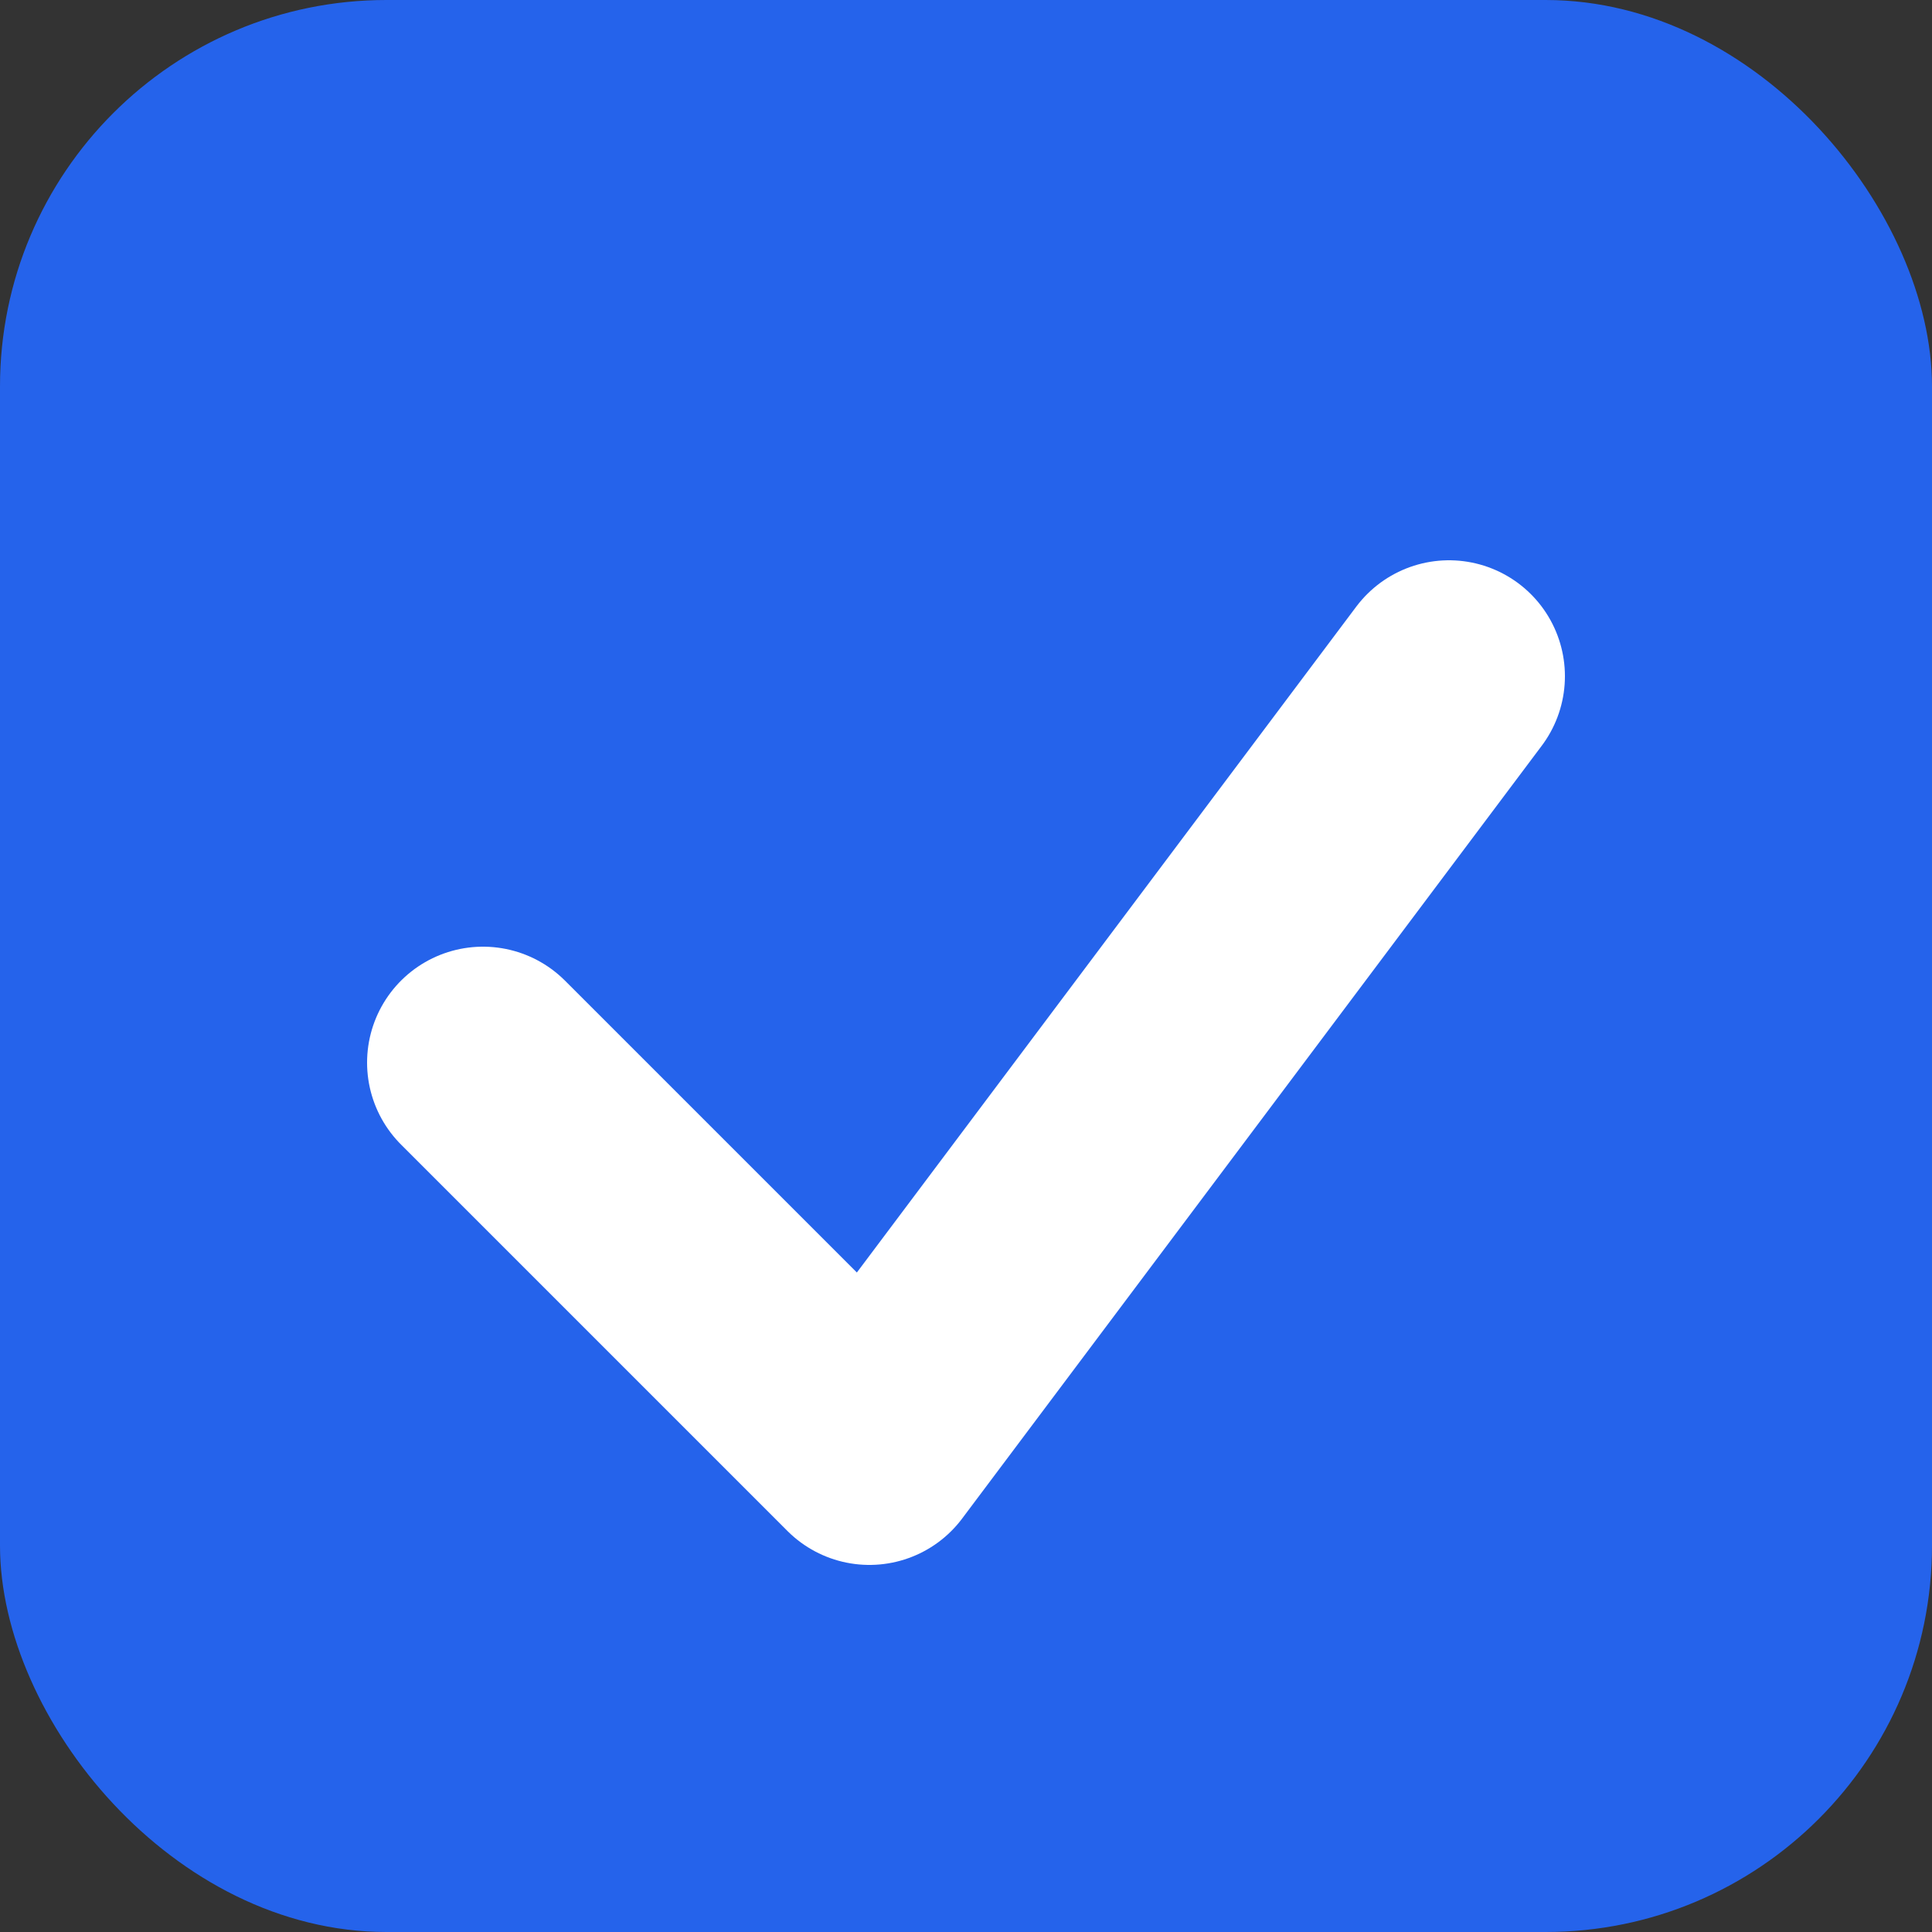 <svg xmlns="http://www.w3.org/2000/svg" viewBox="0 0 100 100">
  <rect x="0" y="0" width="100" height="100" fill="#333333" stroke="none"/>
  <!-- A modern, rounded square background. The blue color is inspired by the accent colors on your
  website and is associated with trust and clarity. -->
  <rect width="100" height="100" rx="20" fill="#2563EB" />

  <!-- A prominent checkmark symbolizing success and correct answers, which is the goal of a test
  preparation website. -->
  <path d="M25 55 L45 75 L75 35" fill="none" stroke="#FFFFFF" stroke-width="12"
    stroke-linecap="round" stroke-linejoin="round" />
</svg>